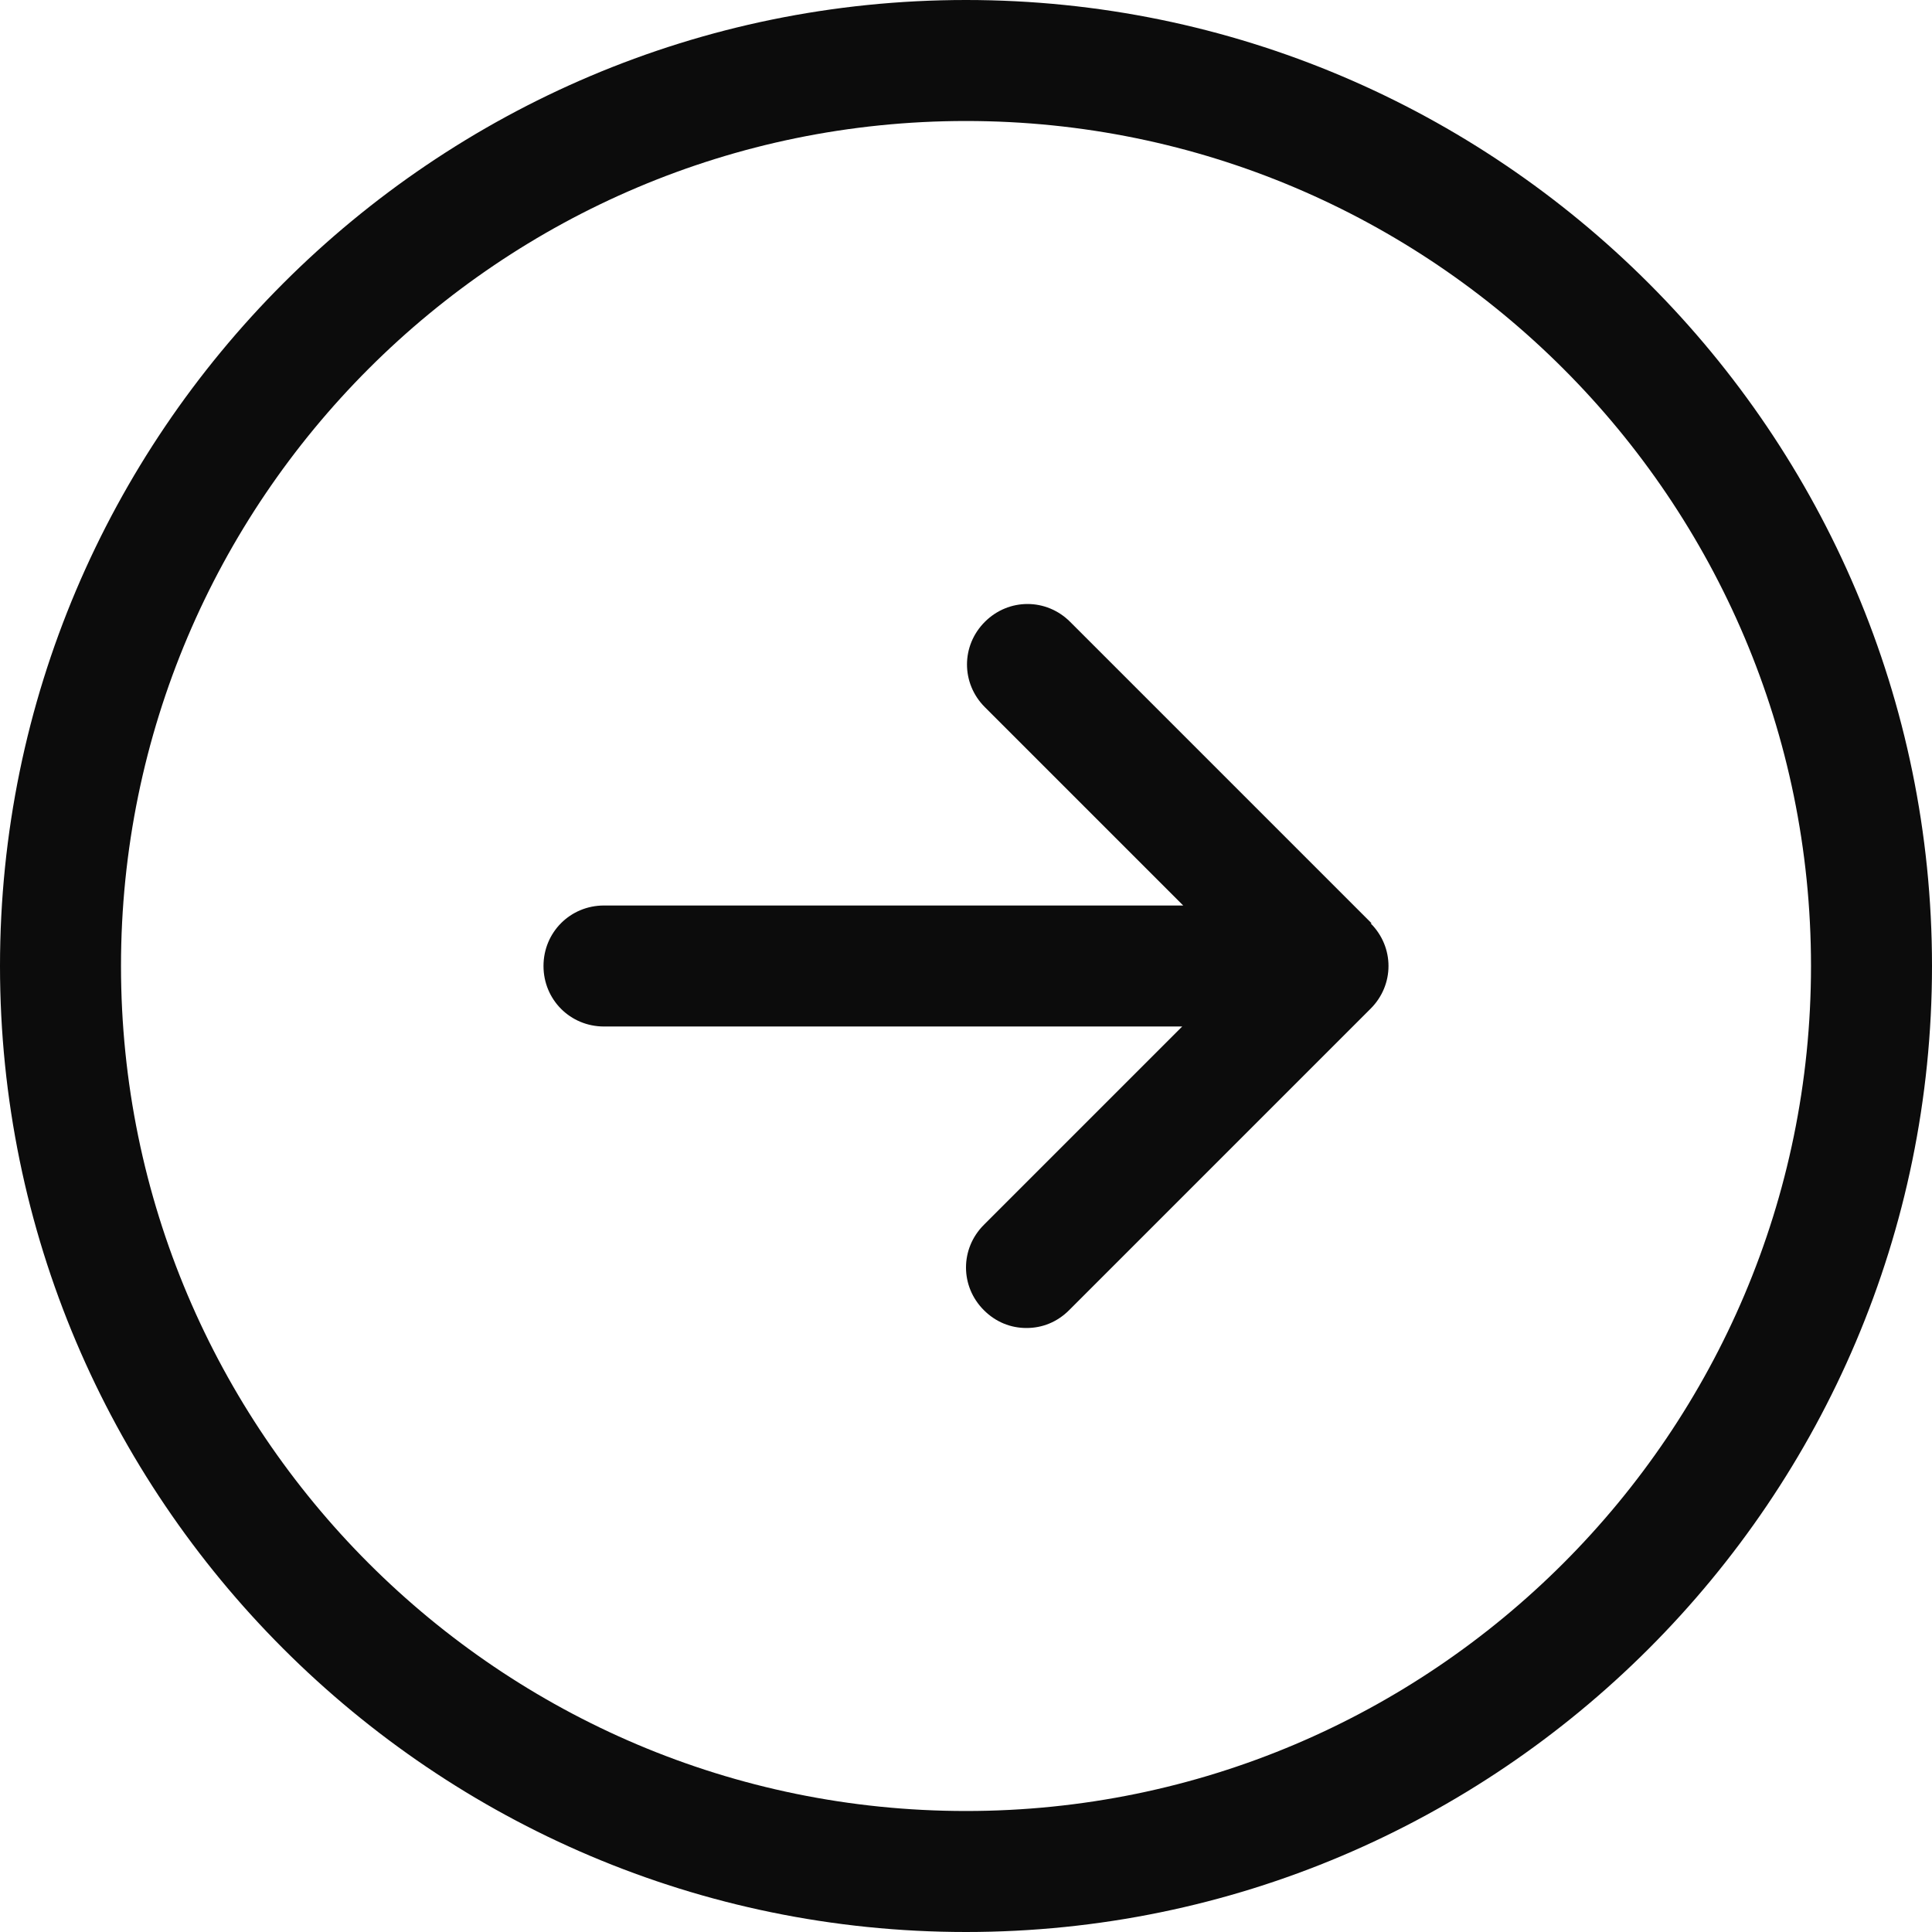 <?xml version="1.0" encoding="UTF-8"?><svg id="_レイヤー_2" xmlns="http://www.w3.org/2000/svg" viewBox="0 0 19.48 19.48"><defs><style>.cls-1{fill:#0c0c0c;}</style></defs><g id="_レイアウト"><path id="Right" class="cls-1" d="M9.74,0C4.37,0,0,4.37,0,9.74s4.37,9.74,9.74,9.74,9.74-4.37,9.74-9.74S15.11,0,9.74,0Zm0,18.26c-4.7,0-8.52-3.82-8.52-8.52S5.04,1.22,9.74,1.22s8.52,3.82,8.52,8.52-3.82,8.52-8.52,8.52Zm4.08-8.95c.24,.24,.24,.62,0,.86l-3.04,3.04c-.12,.12-.27,.18-.43,.18s-.31-.06-.43-.18c-.24-.24-.24-.62,0-.86l2-2H6.09c-.34,0-.61-.27-.61-.61s.27-.61,.61-.61h5.84l-2-2c-.24-.24-.24-.62,0-.86,.24-.24,.62-.24,.86,0l3.04,3.04Z"/></g></svg>
